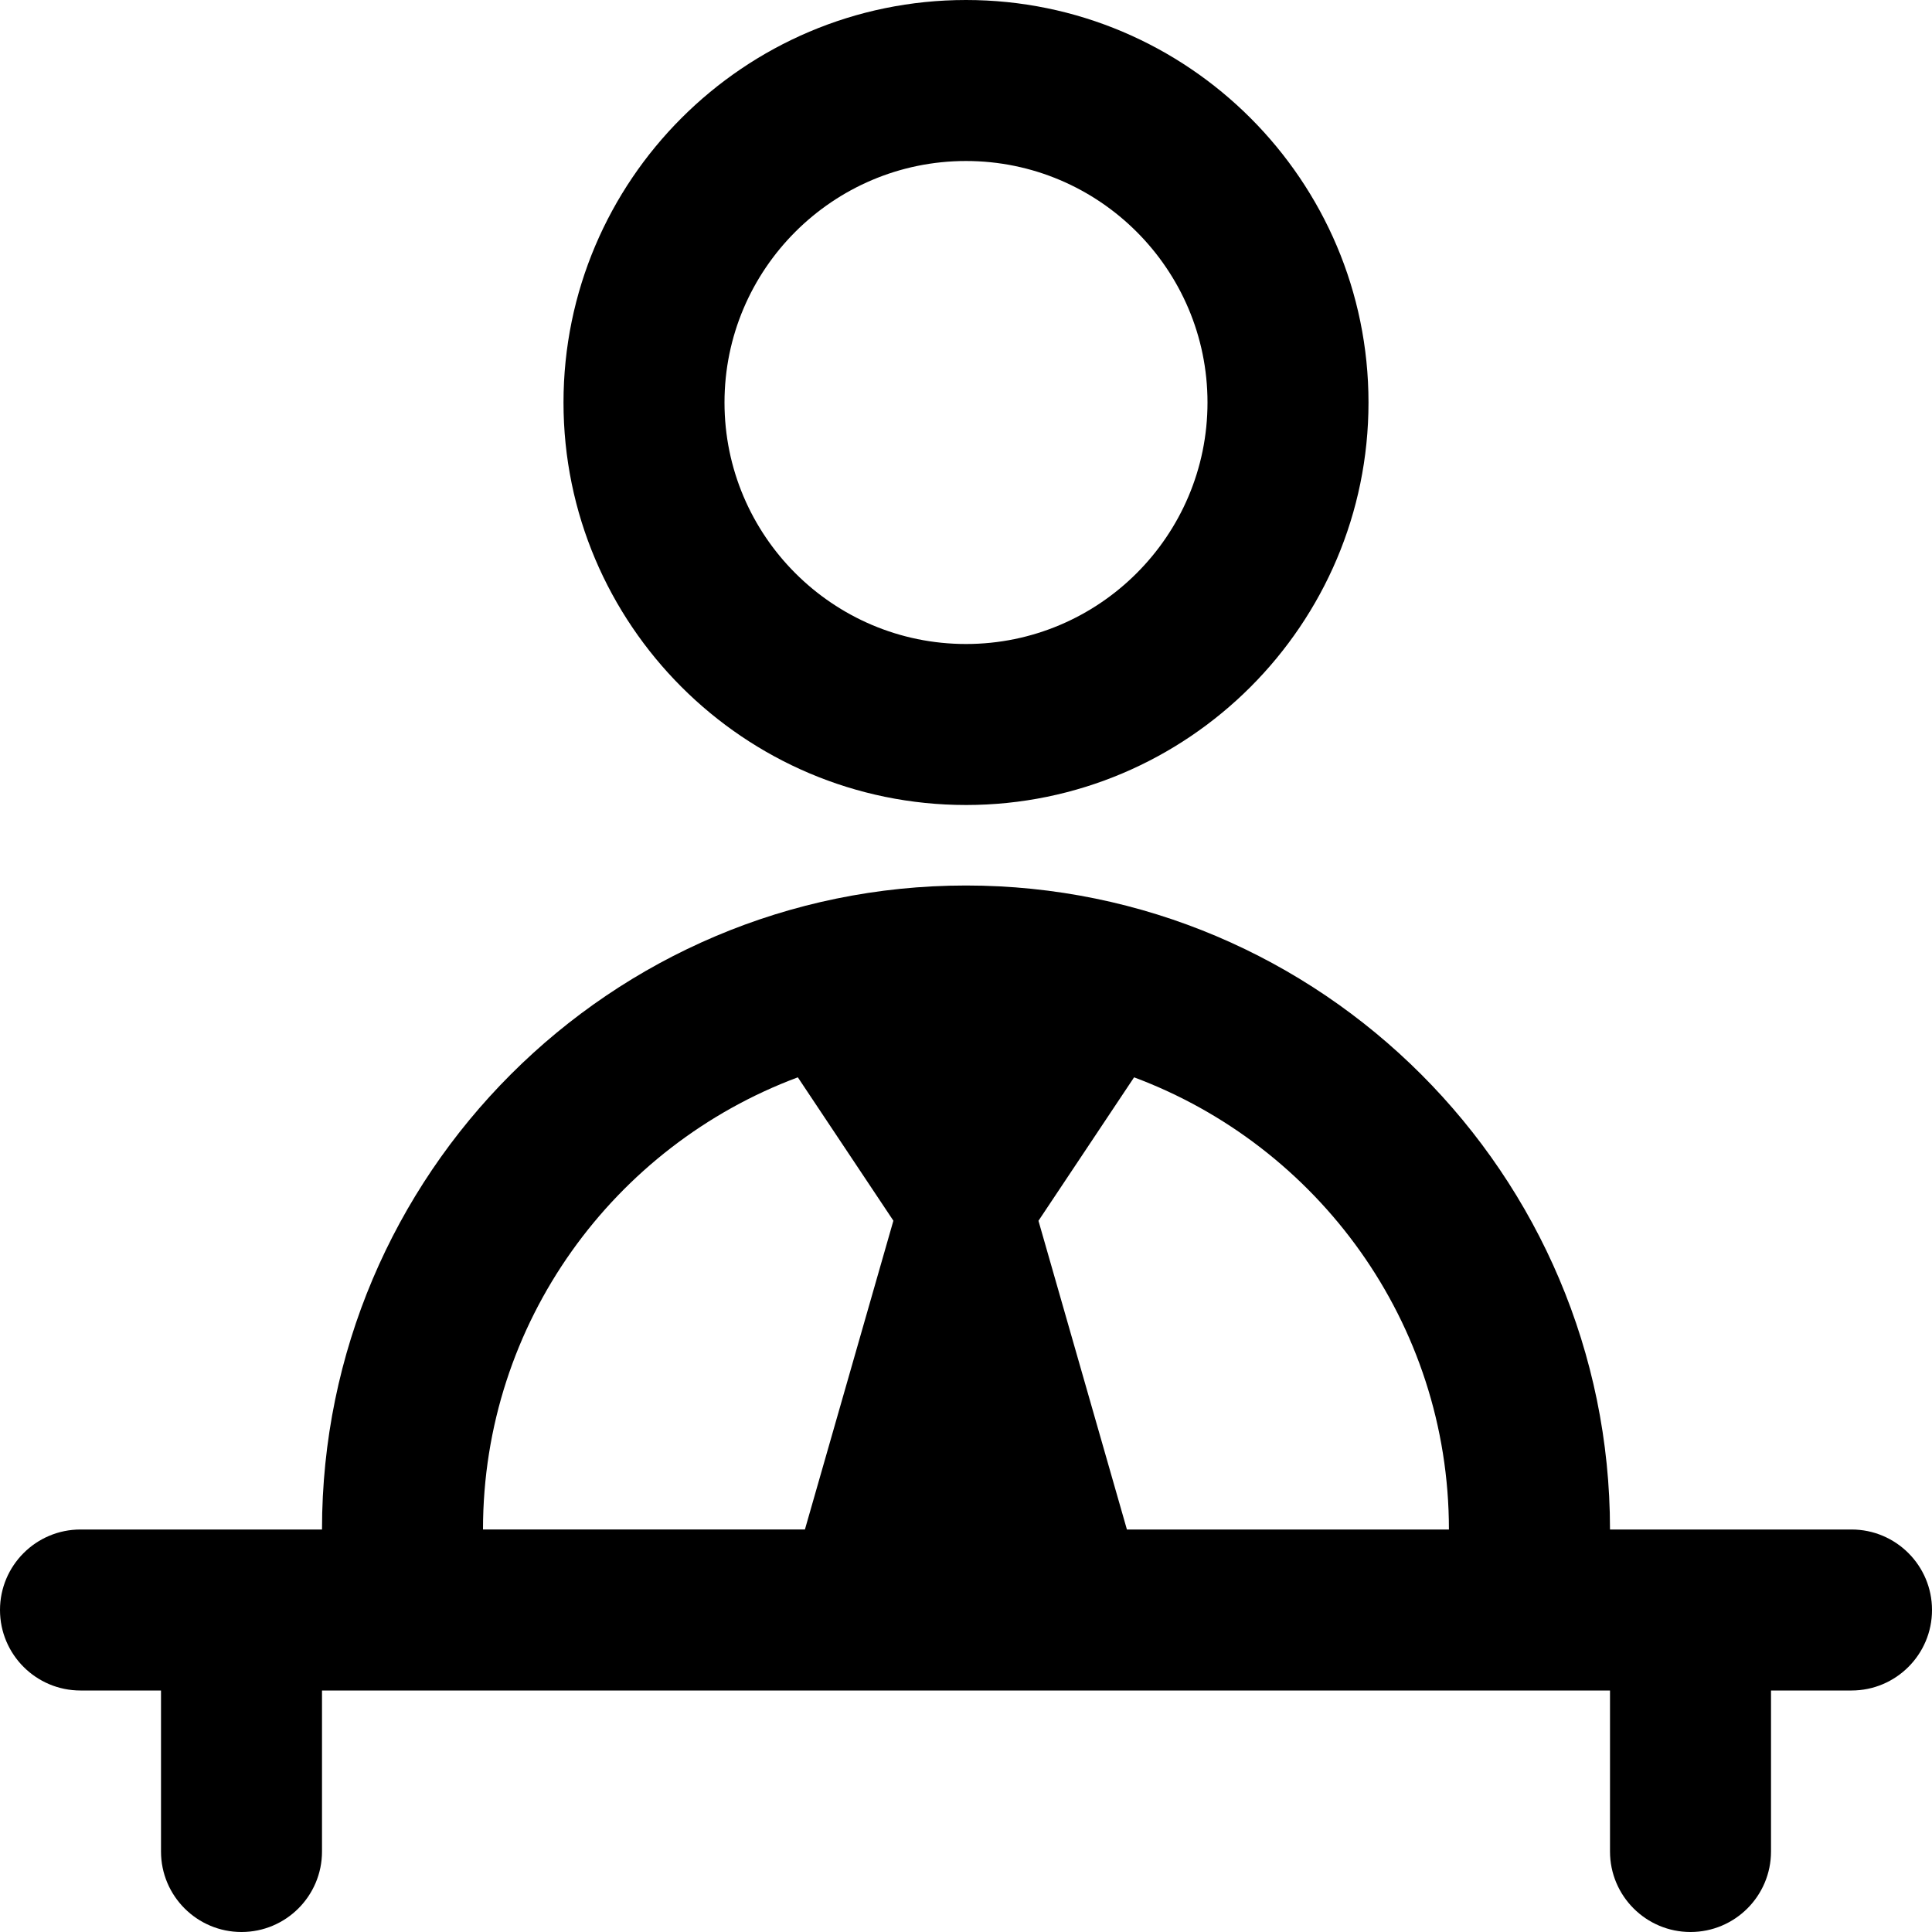 <?xml version="1.0" encoding="UTF-8"?>
<svg xmlns="http://www.w3.org/2000/svg" id="Layer_1" data-name="Layer 1" viewBox="0 0 24 24">
  <path d="m12,10c2.757,0,5-2.243,5-5S14.757,0,12,0s-5,2.243-5,5,2.243,5,5,5Zm0-8c1.654,0,3,1.346,3,3s-1.346,3-3,3-3-1.346-3-3,1.346-3,3-3Zm11,17h-3c0-4.411-3.589-8-8-8s-8,3.589-8,8H1c-.552,0-1,.448-1,1s.448,1,1,1h1v2c0,.552.448,1,1,1s1-.448,1-1v-2h16v2c0,.552.448,1,1,1s1-.448,1-1v-2h1c.552,0,1-.448,1-1s-.448-1-1-1Zm-17,0c0-2.573,1.631-4.767,3.911-5.617l1.187,1.781-1.099,3.836h-4Zm6.901-3.836l1.187-1.781c2.28.851,3.911,3.044,3.911,5.617h-4l-1.099-3.836Z"/>
</svg>
